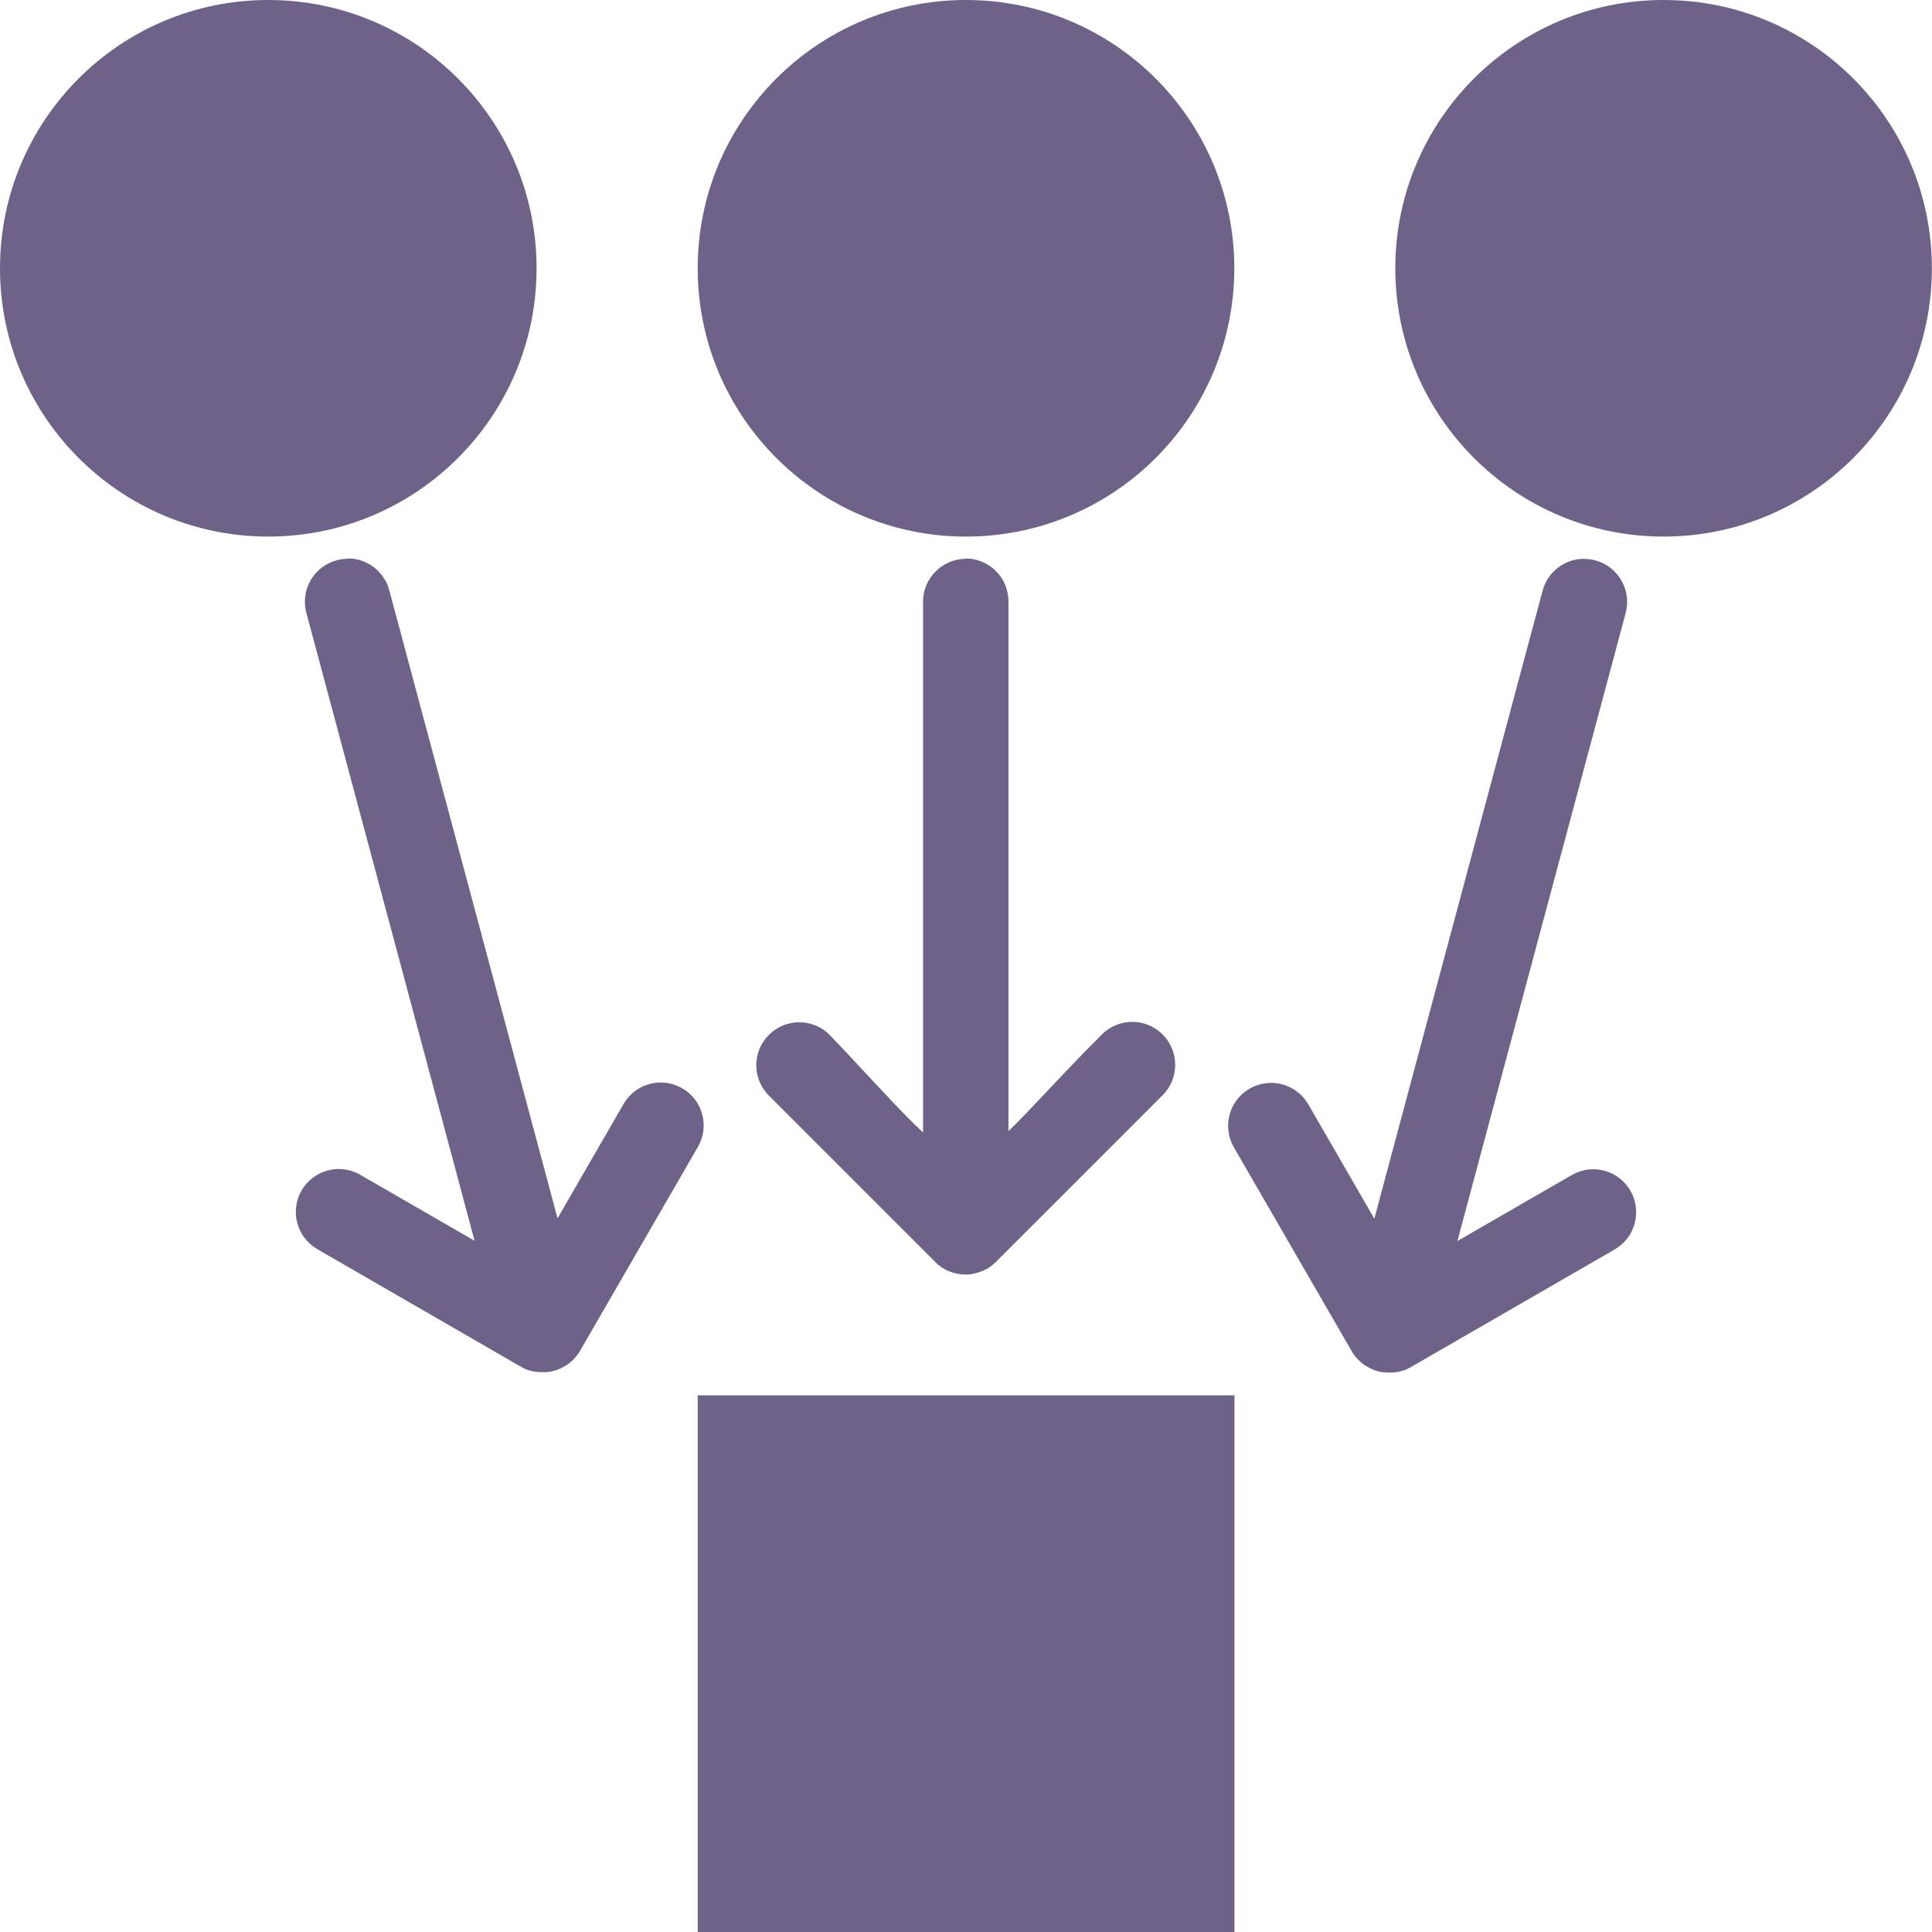 <?xml version="1.0" encoding="UTF-8"?> <svg xmlns="http://www.w3.org/2000/svg" width="48" height="48" viewBox="0 0 48 48" fill="none"><g clip-path="url(#clip0_30_4431)"><path d="M6.659 0C2.979 0.003 0 2.988 0 6.665C0 10.343 2.985 13.331 6.665 13.331C10.346 13.331 13.331 10.346 13.331 6.665C13.331 2.985 10.349 0 6.665 0H6.659ZM23.994 0C20.314 0.003 17.334 2.988 17.334 6.665C17.334 10.343 20.32 13.331 24 13.331C27.68 13.331 30.666 10.346 30.666 6.665C30.666 2.985 27.683 0 24 0H23.994ZM41.325 0C37.645 0.003 34.666 2.988 34.666 6.665C34.666 10.343 37.651 13.331 41.331 13.331C45.012 13.331 47.997 10.346 47.997 6.665C47.997 2.985 45.015 0 41.334 0H41.328H41.325ZM8.644 13.883C8.55 13.883 8.458 13.895 8.367 13.919C7.797 14.072 7.458 14.654 7.611 15.225L11.791 30.827L8.949 29.187C8.44 28.891 7.788 29.068 7.492 29.577C7.199 30.086 7.373 30.739 7.882 31.034L12.919 33.943L12.931 33.949C12.931 33.949 12.947 33.959 12.953 33.962C12.971 33.974 12.989 33.983 13.008 33.992C13.026 34.001 13.041 34.01 13.06 34.017C13.069 34.02 13.075 34.023 13.084 34.026C13.096 34.032 13.108 34.038 13.121 34.041C13.121 34.041 13.121 34.041 13.124 34.041C13.124 34.041 13.13 34.041 13.133 34.041C13.148 34.047 13.166 34.053 13.185 34.056C13.2 34.062 13.218 34.065 13.233 34.068C13.236 34.068 13.242 34.068 13.246 34.068C13.258 34.068 13.273 34.075 13.285 34.078C13.294 34.078 13.3 34.078 13.307 34.081C13.325 34.081 13.343 34.087 13.361 34.087C13.361 34.087 13.368 34.087 13.371 34.087C13.386 34.087 13.404 34.09 13.419 34.09C13.441 34.09 13.462 34.09 13.483 34.09C13.499 34.09 13.514 34.09 13.529 34.09C13.535 34.09 13.544 34.09 13.554 34.09C13.566 34.09 13.578 34.09 13.587 34.087C13.599 34.087 13.608 34.087 13.621 34.084C13.624 34.084 13.627 34.084 13.63 34.084C13.648 34.084 13.666 34.078 13.685 34.075C13.7 34.075 13.718 34.068 13.733 34.065C13.736 34.065 13.743 34.065 13.746 34.062C13.749 34.062 13.755 34.062 13.758 34.059C13.764 34.059 13.767 34.056 13.773 34.053C13.788 34.05 13.804 34.044 13.819 34.041C13.834 34.035 13.849 34.029 13.868 34.023C13.88 34.02 13.892 34.014 13.901 34.007C13.91 34.004 13.916 34.001 13.925 33.998C13.929 33.998 13.932 33.995 13.938 33.992C13.956 33.983 13.977 33.974 13.996 33.962C14.011 33.953 14.023 33.946 14.038 33.937C14.041 33.937 14.044 33.934 14.051 33.931C14.069 33.919 14.087 33.91 14.102 33.898C14.102 33.898 14.105 33.898 14.108 33.895C14.121 33.885 14.133 33.876 14.145 33.867C14.148 33.867 14.151 33.861 14.154 33.858C14.166 33.846 14.182 33.837 14.194 33.824C14.197 33.824 14.2 33.818 14.203 33.815C14.215 33.803 14.227 33.791 14.243 33.779C14.243 33.779 14.249 33.776 14.249 33.773C14.261 33.76 14.27 33.748 14.282 33.736C14.297 33.721 14.31 33.703 14.325 33.687C14.352 33.654 14.374 33.62 14.398 33.584C14.404 33.577 14.407 33.568 14.41 33.562C14.419 33.547 14.429 33.532 14.435 33.52L17.341 28.491C17.633 27.982 17.459 27.33 16.947 27.037C16.438 26.744 15.786 26.918 15.493 27.427L13.852 30.269L9.672 14.666C9.547 14.2 9.126 13.874 8.641 13.874M24 13.883C23.412 13.883 22.933 14.362 22.933 14.95V28.135C22.396 27.644 21.695 26.848 20.612 25.711C20.195 25.293 19.521 25.293 19.103 25.711C18.685 26.128 18.685 26.802 19.103 27.22L23.244 31.361C23.293 31.413 23.348 31.455 23.405 31.495H23.409C23.466 31.531 23.524 31.565 23.588 31.589C23.588 31.589 23.588 31.589 23.591 31.589C23.591 31.589 23.591 31.589 23.595 31.589C23.659 31.617 23.726 31.635 23.793 31.647C23.857 31.66 23.924 31.666 23.991 31.666H24.003C24.073 31.666 24.14 31.657 24.207 31.641C24.271 31.626 24.332 31.608 24.393 31.583C24.399 31.58 24.409 31.577 24.418 31.574C24.476 31.55 24.534 31.519 24.585 31.483C24.64 31.446 24.692 31.403 24.741 31.355C24.744 31.352 24.75 31.345 24.753 31.342C24.756 31.339 24.759 31.336 24.762 31.333L28.885 27.211C29.302 26.793 29.302 26.119 28.885 25.701C28.467 25.284 27.793 25.284 27.375 25.701C26.278 26.799 25.586 27.598 25.055 28.101V14.941C25.055 14.352 24.576 13.874 23.988 13.874M39.356 13.883C38.874 13.883 38.45 14.209 38.325 14.676L34.145 30.278L32.504 27.436C32.208 26.927 31.559 26.753 31.047 27.046C30.537 27.339 30.361 27.991 30.653 28.501L33.559 33.529C33.559 33.529 33.574 33.559 33.584 33.571C33.587 33.577 33.593 33.587 33.596 33.593C33.617 33.629 33.642 33.663 33.669 33.696C33.681 33.715 33.696 33.73 33.712 33.745C33.724 33.757 33.733 33.77 33.745 33.782C33.745 33.782 33.751 33.785 33.751 33.788C33.763 33.8 33.779 33.812 33.791 33.824C33.791 33.824 33.797 33.831 33.8 33.834C33.812 33.846 33.824 33.855 33.84 33.867C33.843 33.867 33.846 33.873 33.849 33.876C33.861 33.885 33.873 33.895 33.885 33.904C33.885 33.904 33.889 33.904 33.892 33.907C33.91 33.919 33.925 33.931 33.943 33.94C33.946 33.94 33.949 33.943 33.956 33.946C33.971 33.956 33.983 33.965 33.998 33.971C34.017 33.98 34.035 33.992 34.056 34.001C34.059 34.001 34.065 34.001 34.068 34.007C34.074 34.01 34.084 34.014 34.09 34.017C34.102 34.023 34.114 34.026 34.123 34.032C34.139 34.038 34.157 34.044 34.172 34.05C34.187 34.056 34.203 34.059 34.218 34.062C34.224 34.062 34.23 34.065 34.233 34.068C34.236 34.068 34.242 34.068 34.245 34.071C34.251 34.071 34.254 34.071 34.257 34.075C34.273 34.078 34.291 34.081 34.306 34.084C34.325 34.087 34.343 34.09 34.361 34.093C34.361 34.093 34.367 34.093 34.37 34.093C34.382 34.093 34.392 34.093 34.404 34.096C34.416 34.096 34.428 34.096 34.437 34.099C34.443 34.099 34.453 34.099 34.462 34.099C34.477 34.099 34.492 34.099 34.507 34.099C34.529 34.099 34.55 34.099 34.572 34.099C34.587 34.099 34.605 34.099 34.62 34.096C34.62 34.096 34.626 34.096 34.629 34.096C34.648 34.096 34.666 34.093 34.684 34.09C34.69 34.09 34.7 34.09 34.709 34.087C34.721 34.087 34.736 34.081 34.748 34.078C34.754 34.078 34.758 34.078 34.764 34.078C34.779 34.075 34.794 34.068 34.812 34.065C34.831 34.059 34.846 34.053 34.864 34.047C34.864 34.047 34.87 34.047 34.873 34.047C34.873 34.047 34.873 34.047 34.876 34.047C34.889 34.041 34.901 34.038 34.916 34.032C34.925 34.032 34.931 34.026 34.94 34.023C34.959 34.014 34.974 34.007 34.992 33.998C35.011 33.989 35.029 33.98 35.047 33.968C35.053 33.965 35.062 33.959 35.069 33.956L35.081 33.949L40.118 31.041C40.627 30.745 40.801 30.095 40.508 29.583C40.212 29.074 39.563 28.897 39.051 29.193L36.209 30.833L40.389 15.231C40.542 14.66 40.203 14.075 39.636 13.922C39.545 13.898 39.453 13.886 39.359 13.886M17.334 48H30.669V34.666H17.334V48Z" fill="#6E6288"></path></g><defs><clipPath id="clip0_30_4431"><rect width="48" height="48" fill="white"></rect></clipPath></defs></svg> 